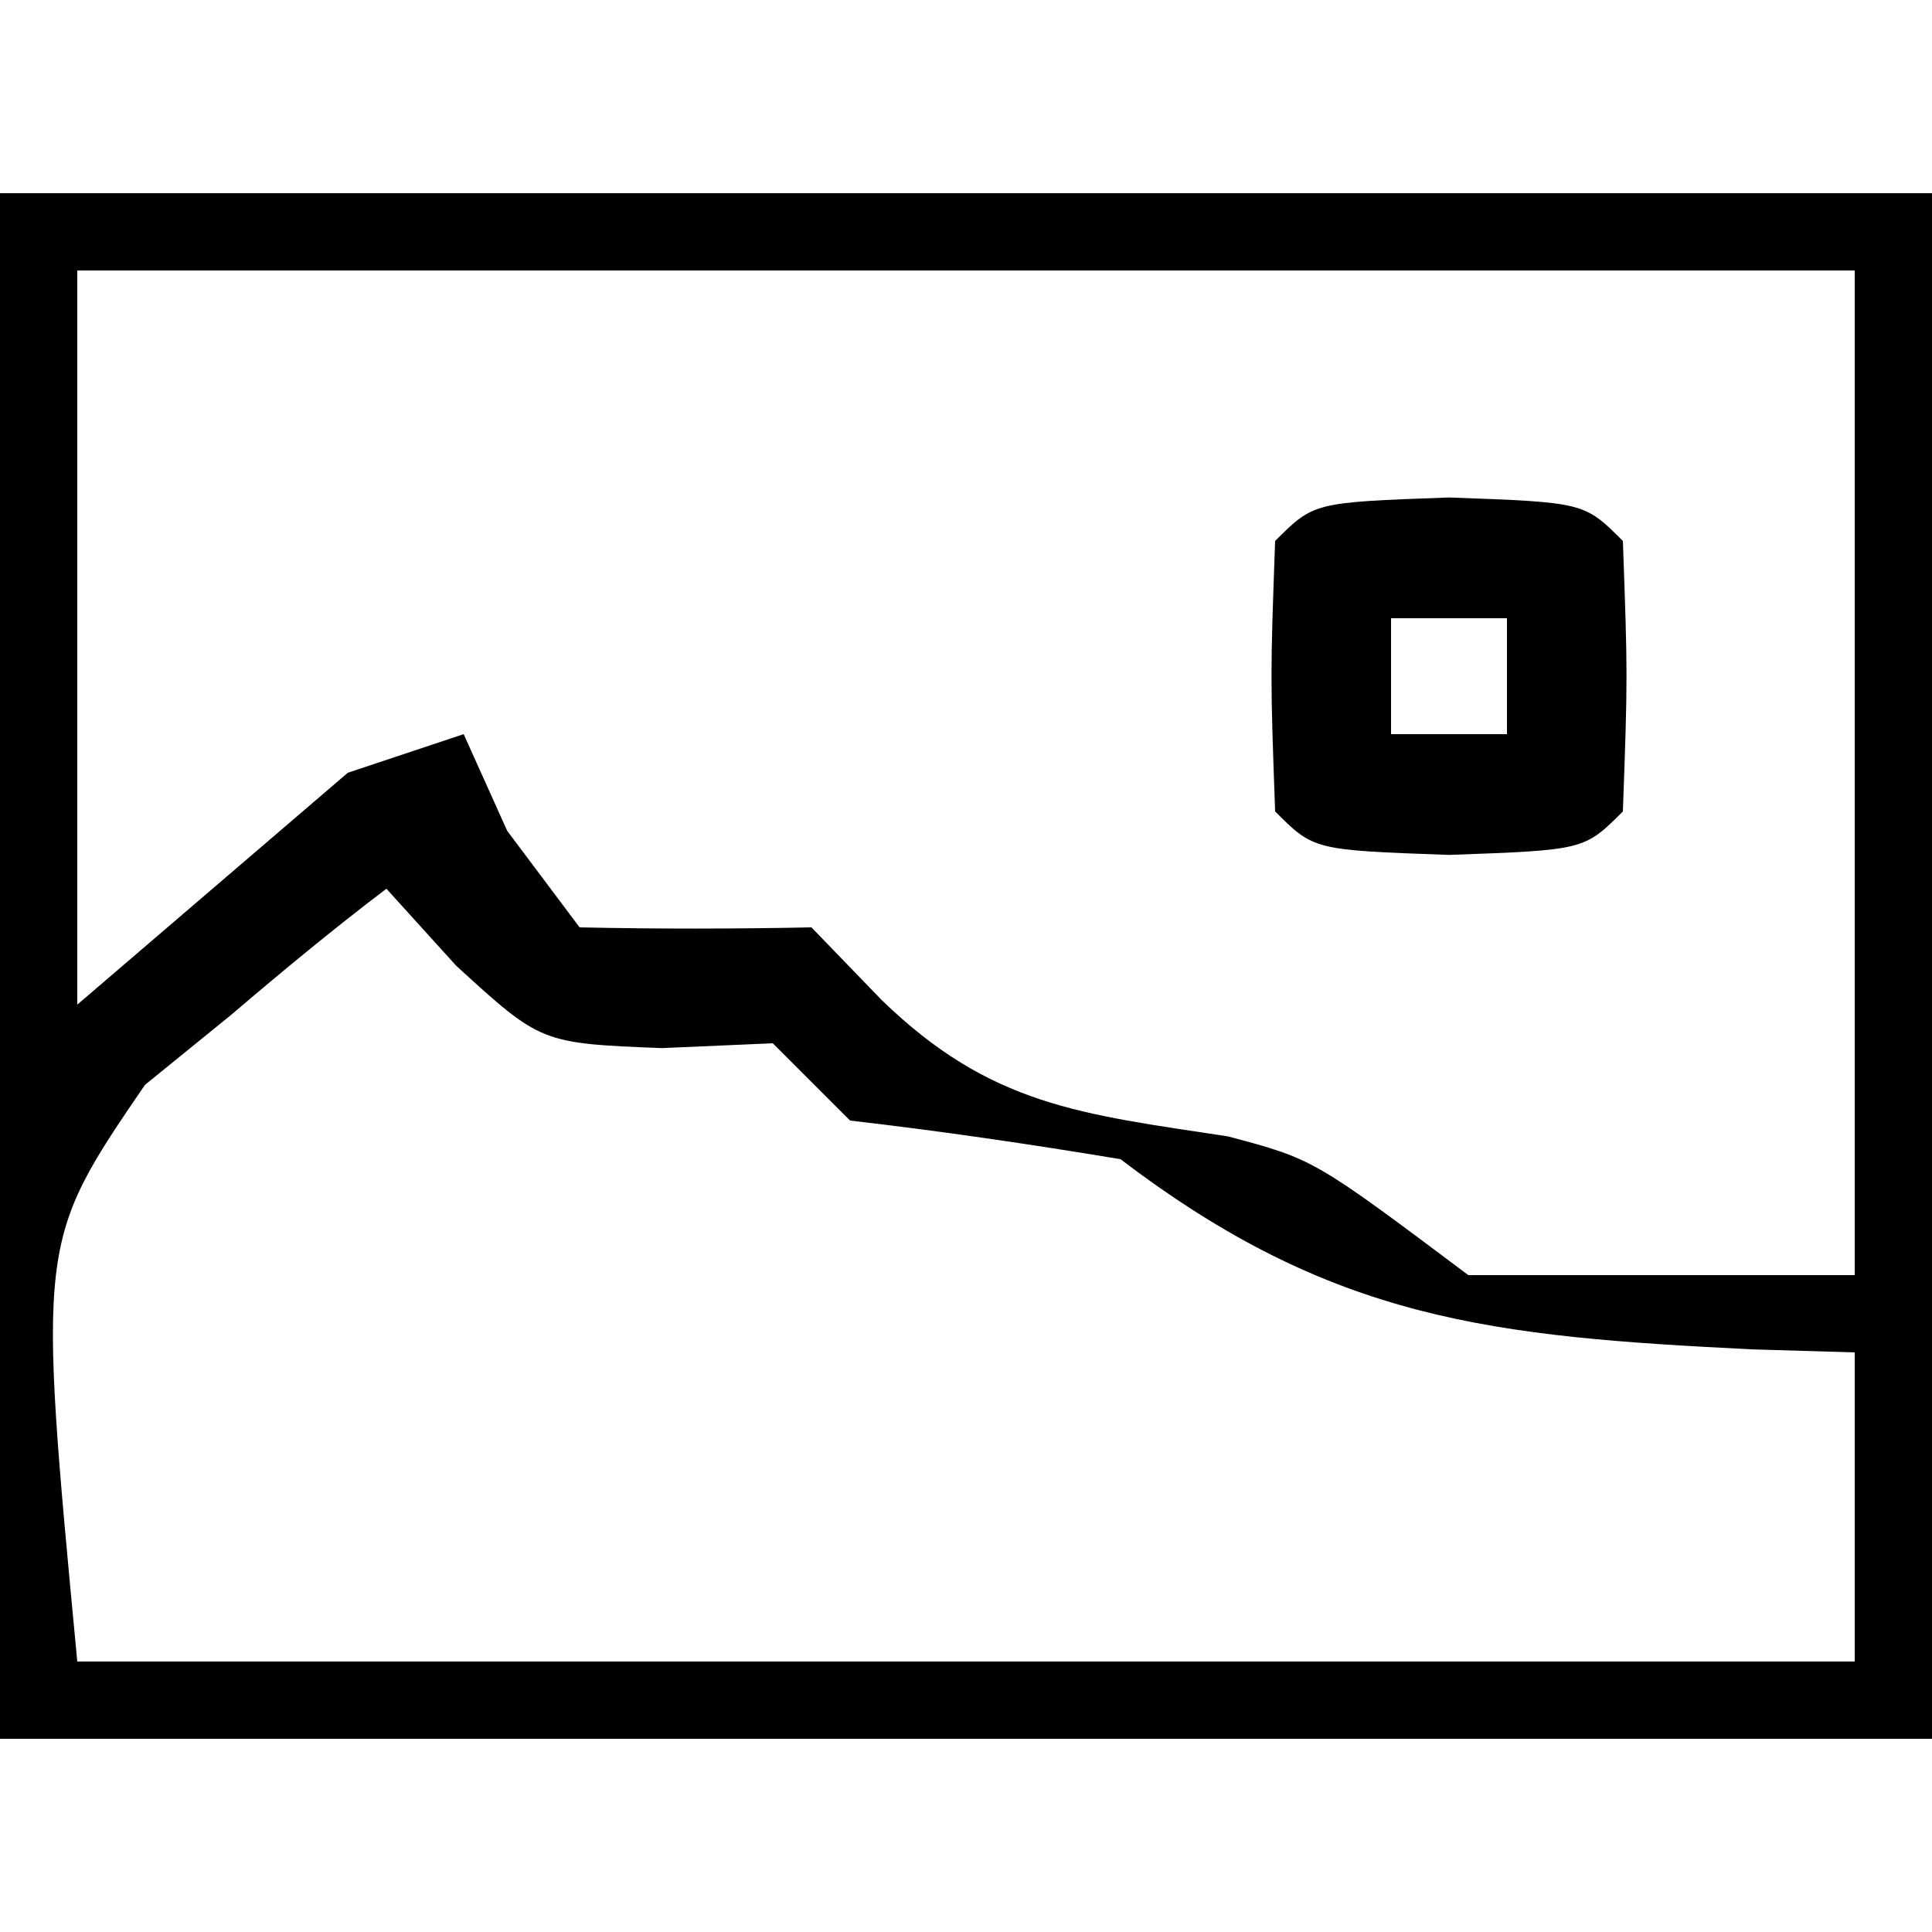 <?xml version="1.0" encoding="UTF-8"?>
<svg version="1.1" xmlns="http://www.w3.org/2000/svg" width="50" height="50">
<path d="M0 0 C16.5 0 33 0 50 0 C50 13.2 50 26.4 50 40 C33.5 40 17 40 0 40 C0 26.8 0 13.6 0 0 Z M2 2 C2 8.27 2 14.54 2 21 C4.31 19.02 6.62 17.04 9 15 C9.99 14.67 10.98 14.34 12 14 C12.371 14.825 12.742 15.65 13.125 16.5 C13.744 17.325 14.363 18.15 15 19 C17 19.043 19 19.041 21 19 C21.598 19.619 22.196 20.238 22.812 20.875 C25.638 23.62 27.97 23.829 31.781 24.41 C34 25 34 25 38 28 C41.3 28 44.6 28 48 28 C48 19.42 48 10.84 48 2 C32.82 2 17.64 2 2 2 Z M10 18 C8.632 19.039 7.306 20.134 6 21.25 C5.258 21.853 4.515 22.457 3.75 23.078 C0.972 27.148 0.972 27.148 2 38 C17.18 38 32.36 38 48 38 C48 35.36 48 32.72 48 30 C47.131 29.974 46.262 29.948 45.367 29.922 C38.617 29.59 34.49 29.183 29 25 C26.675 24.613 24.341 24.27 22 24 C21.34 23.34 20.68 22.68 20 22 C18.577 22.062 18.577 22.062 17.125 22.125 C14 22 14 22 11.805 19.992 C11.209 19.335 10.614 18.677 10 18 Z " fill="#000000" transform="translate(0,5)"/>
<path d="M0 0 C3.5 0.125 3.5 0.125 4.5 1.125 C4.625 4.625 4.625 4.625 4.5 8.125 C3.5 9.125 3.5 9.125 0 9.25 C-3.5 9.125 -3.5 9.125 -4.5 8.125 C-4.625 4.625 -4.625 4.625 -4.5 1.125 C-3.5 0.125 -3.5 0.125 0 0 Z M-1.5 3.125 C-1.5 4.115 -1.5 5.105 -1.5 6.125 C-0.51 6.125 0.48 6.125 1.5 6.125 C1.5 5.135 1.5 4.145 1.5 3.125 C0.51 3.125 -0.48 3.125 -1.5 3.125 Z " fill="#000000" transform="translate(37.5,12.875)"/>
</svg>
